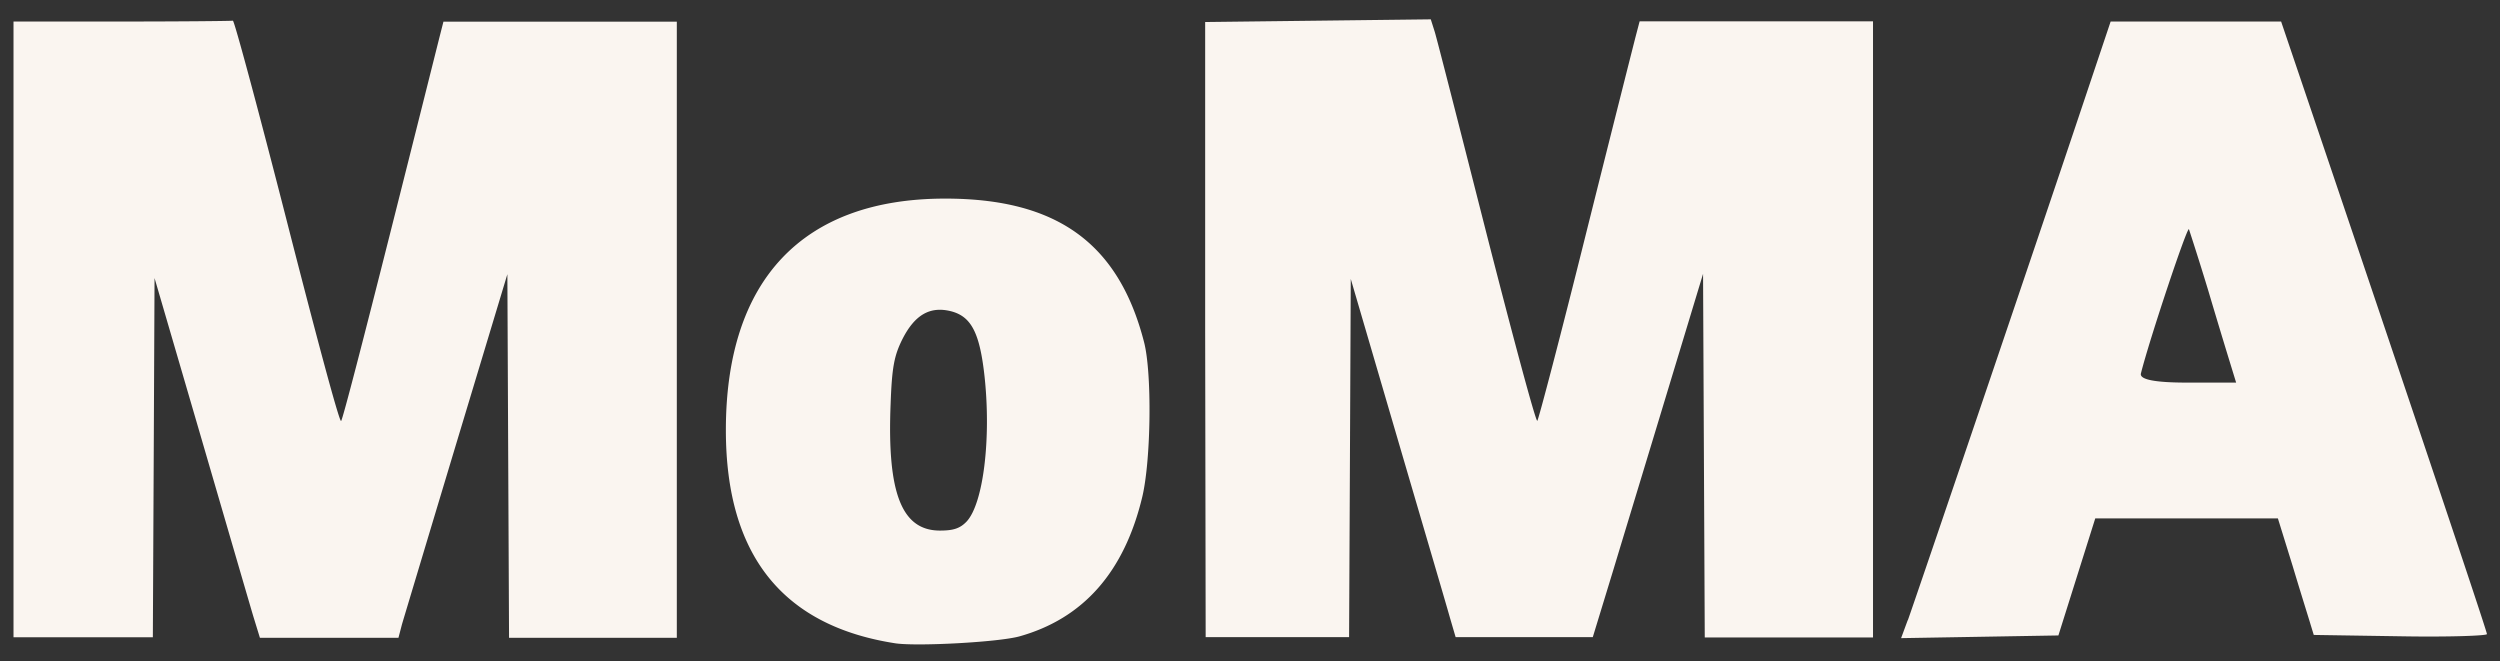 <svg width="121" height="32" fill="none" xmlns="http://www.w3.org/2000/svg"><rect width="100%" height="100%" fill="#333333" stroke="none"/><path d="M43.358 31.14c-5.5-.843-8.226-4.297-8.226-10.322 0-7.277 3.724-11.206 10.616-11.206 5.411 0 8.399 2.161 9.627 6.958.384 1.498.335 5.648-.082 7.449-.868 3.659-2.857 5.918-5.968 6.786-1.04.278-4.886.483-5.967.335zm3.43-5.902c.802-.867 1.187-3.978.868-6.982-.23-2.136-.639-2.938-1.63-3.192-1.014-.254-1.751.172-2.349 1.35-.4.803-.507 1.351-.572 3.152-.172 4.297.532 6.114 2.39 6.114.655 0 .974-.106 1.293-.442zM.654 15.956V1.042h5.247c2.898 0 5.313-.025 5.37-.041.065-.025 1.244 4.355 2.62 9.733 1.374 5.37 2.537 9.732 2.619 9.642.081-.09 1.121-4.125 2.349-8.988 1.228-4.862 2.308-9.176 2.415-9.601l.188-.737h11.296v29.82h-8.12l-.041-8.8-.04-8.799-2.457 8.145c-1.35 4.485-2.537 8.44-2.644 8.8l-.171.654H12.58l-.32-1.04c-.171-.572-1.31-4.485-2.537-8.692l-2.243-7.68-.04 8.694-.042 8.693H.654v-14.89zm57.676 0V1.066l5.46-.065 5.46-.065.187.589c.107.336 1.228 4.74 2.513 9.79 1.294 5.059 2.39 9.135 2.456 9.053.066-.082 1.146-4.191 2.366-9.094 1.227-4.903 2.324-9.242 2.414-9.585l.172-.655h11.296v29.82H82.51l-.041-8.8-.041-8.8-1.654 5.46c-.908 3.005-2.112 6.958-2.668 8.8l-1.015 3.323h-6.639l-.278-.95c-.147-.531-1.293-4.42-2.537-8.668l-2.26-7.719-.04 8.669-.041 8.668h-6.942l-.024-14.89v.009zm34.01 14.063c.402-1.122 6.434-18.884 8.333-24.557l1.482-4.42h8.251l2.005 5.918c4.396 12.99 7.957 23.583 7.957 23.73 0 .082-1.883.147-4.191.106l-4.191-.065-.148-.483c-.081-.278-.482-1.547-.867-2.832l-.721-2.325h-8.84l-.892 2.832-.892 2.833-3.807.065-3.806.065.32-.867h.008zm15.635-12.328a376.79 376.79 0 01-1.097-3.634 148.064 148.064 0 00-.933-2.963c-.082-.147-1.924 5.37-2.325 6.982-.071.295.677.442 2.243.442h2.366l-.254-.827z" fill="#FAF5F0"/></svg>
